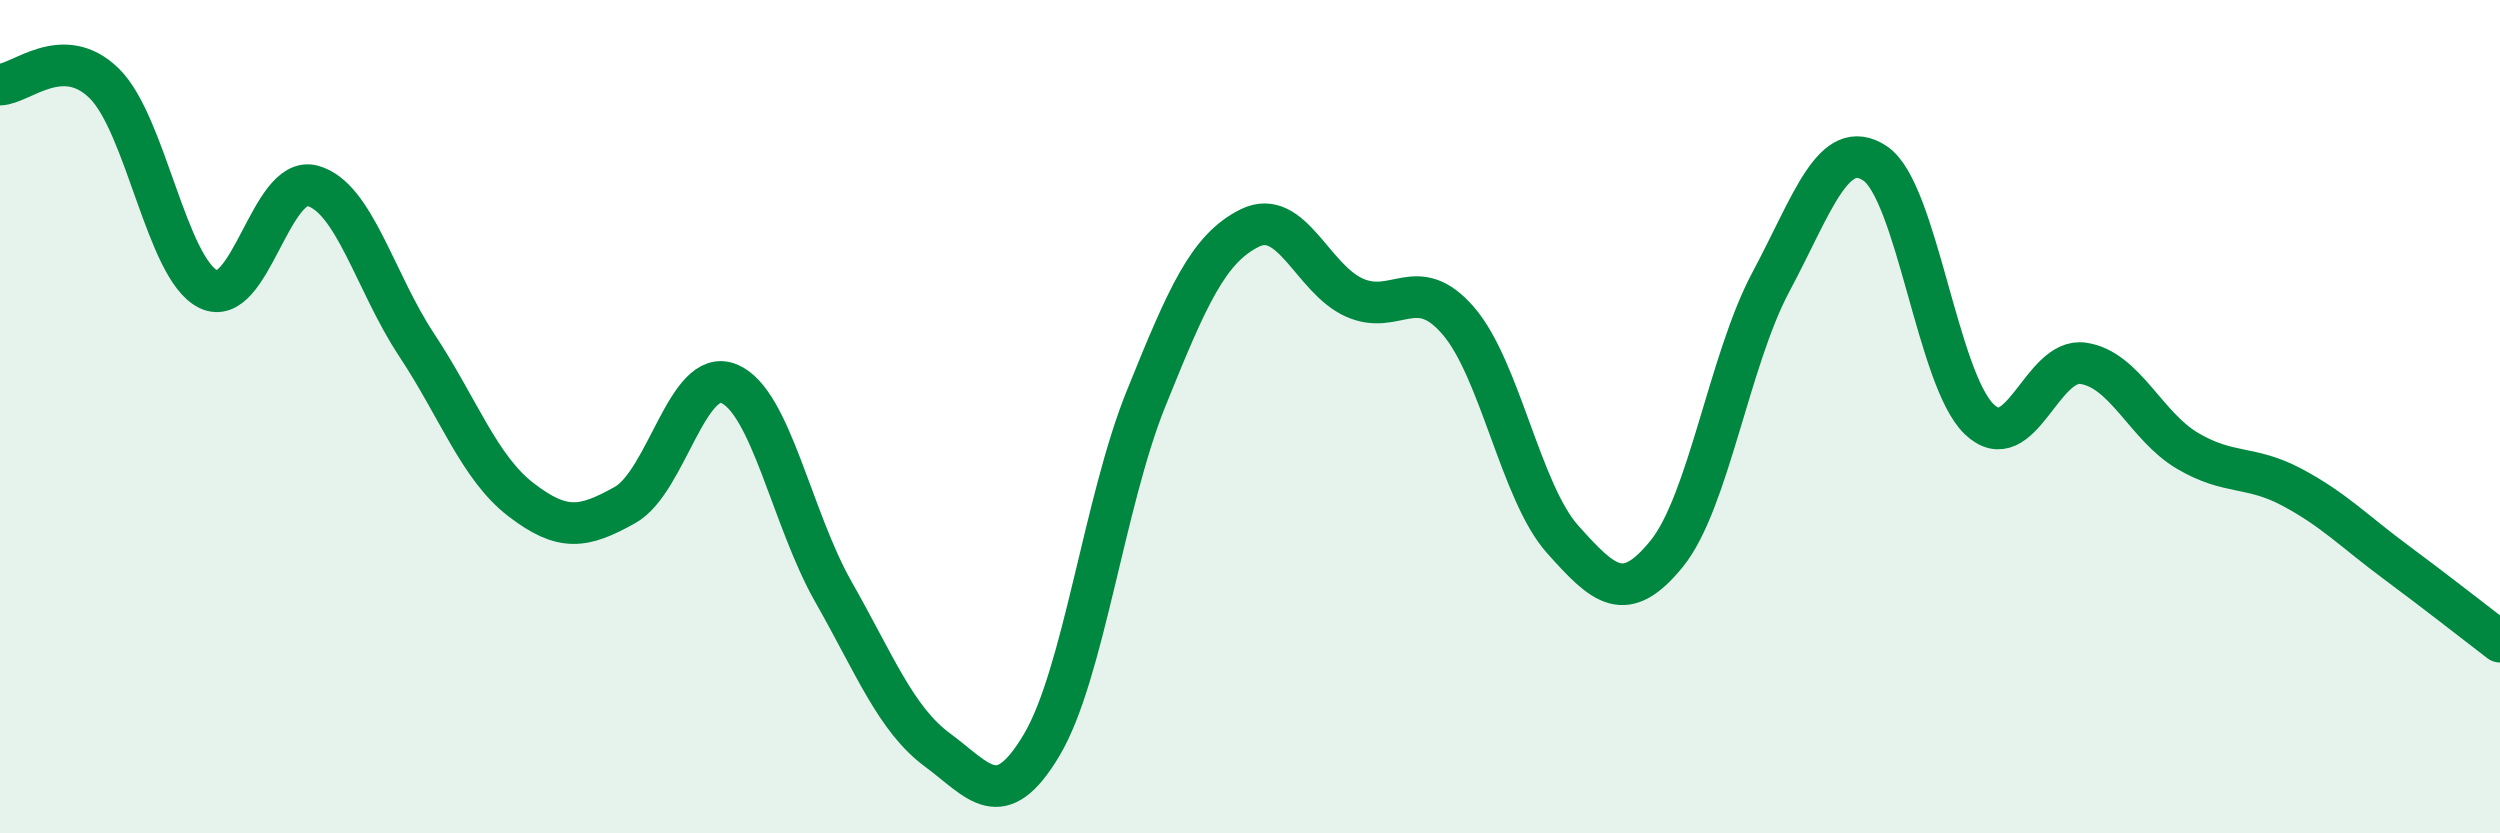 
    <svg width="60" height="20" viewBox="0 0 60 20" xmlns="http://www.w3.org/2000/svg">
      <path
        d="M 0,2.03 C 0.5,2.02 1.5,1.02 2.5,2 C 3.5,2.98 4,6.45 5,6.94 C 6,7.43 6.5,4.19 7.5,4.46 C 8.5,4.73 9,6.77 10,8.28 C 11,9.79 11.5,11.22 12.5,11.99 C 13.5,12.76 14,12.68 15,12.12 C 16,11.56 16.5,8.79 17.5,9.21 C 18.5,9.63 19,12.44 20,14.2 C 21,15.96 21.5,17.26 22.5,18 C 23.5,18.74 24,19.56 25,17.88 C 26,16.2 26.5,12.06 27.5,9.58 C 28.5,7.1 29,5.96 30,5.47 C 31,4.98 31.5,6.69 32.5,7.14 C 33.5,7.59 34,6.54 35,7.7 C 36,8.86 36.5,11.82 37.5,12.94 C 38.5,14.06 39,14.52 40,13.29 C 41,12.06 41.5,8.64 42.5,6.77 C 43.5,4.9 44,3.26 45,3.92 C 46,4.58 46.5,9.1 47.5,10.06 C 48.5,11.02 49,8.57 50,8.72 C 51,8.87 51.5,10.23 52.5,10.82 C 53.5,11.41 54,11.16 55,11.69 C 56,12.22 56.5,12.75 57.5,13.49 C 58.5,14.23 59.5,15.02 60,15.4L60 20L0 20Z"
        fill="#008740"
        opacity="0.1"
        stroke-linecap="round"
        stroke-linejoin="round"
      />
      <path
        d="M 0,2.03 C 0.5,2.02 1.5,1.02 2.5,2 C 3.5,2.98 4,6.45 5,6.94 C 6,7.43 6.5,4.19 7.5,4.46 C 8.5,4.73 9,6.77 10,8.28 C 11,9.79 11.5,11.22 12.5,11.99 C 13.5,12.76 14,12.68 15,12.12 C 16,11.56 16.5,8.79 17.5,9.21 C 18.5,9.63 19,12.44 20,14.2 C 21,15.96 21.5,17.26 22.5,18 C 23.5,18.74 24,19.56 25,17.88 C 26,16.2 26.5,12.06 27.5,9.58 C 28.5,7.1 29,5.96 30,5.47 C 31,4.98 31.5,6.69 32.5,7.14 C 33.5,7.59 34,6.54 35,7.7 C 36,8.86 36.5,11.82 37.5,12.94 C 38.5,14.06 39,14.52 40,13.29 C 41,12.06 41.5,8.64 42.5,6.77 C 43.5,4.9 44,3.26 45,3.92 C 46,4.58 46.5,9.1 47.5,10.06 C 48.5,11.02 49,8.57 50,8.72 C 51,8.87 51.5,10.23 52.5,10.82 C 53.5,11.41 54,11.16 55,11.69 C 56,12.22 56.5,12.75 57.5,13.49 C 58.5,14.23 59.5,15.02 60,15.4"
        stroke="#008740"
        stroke-width="1"
        fill="none"
        stroke-linecap="round"
        stroke-linejoin="round"
      />
    </svg>
  
